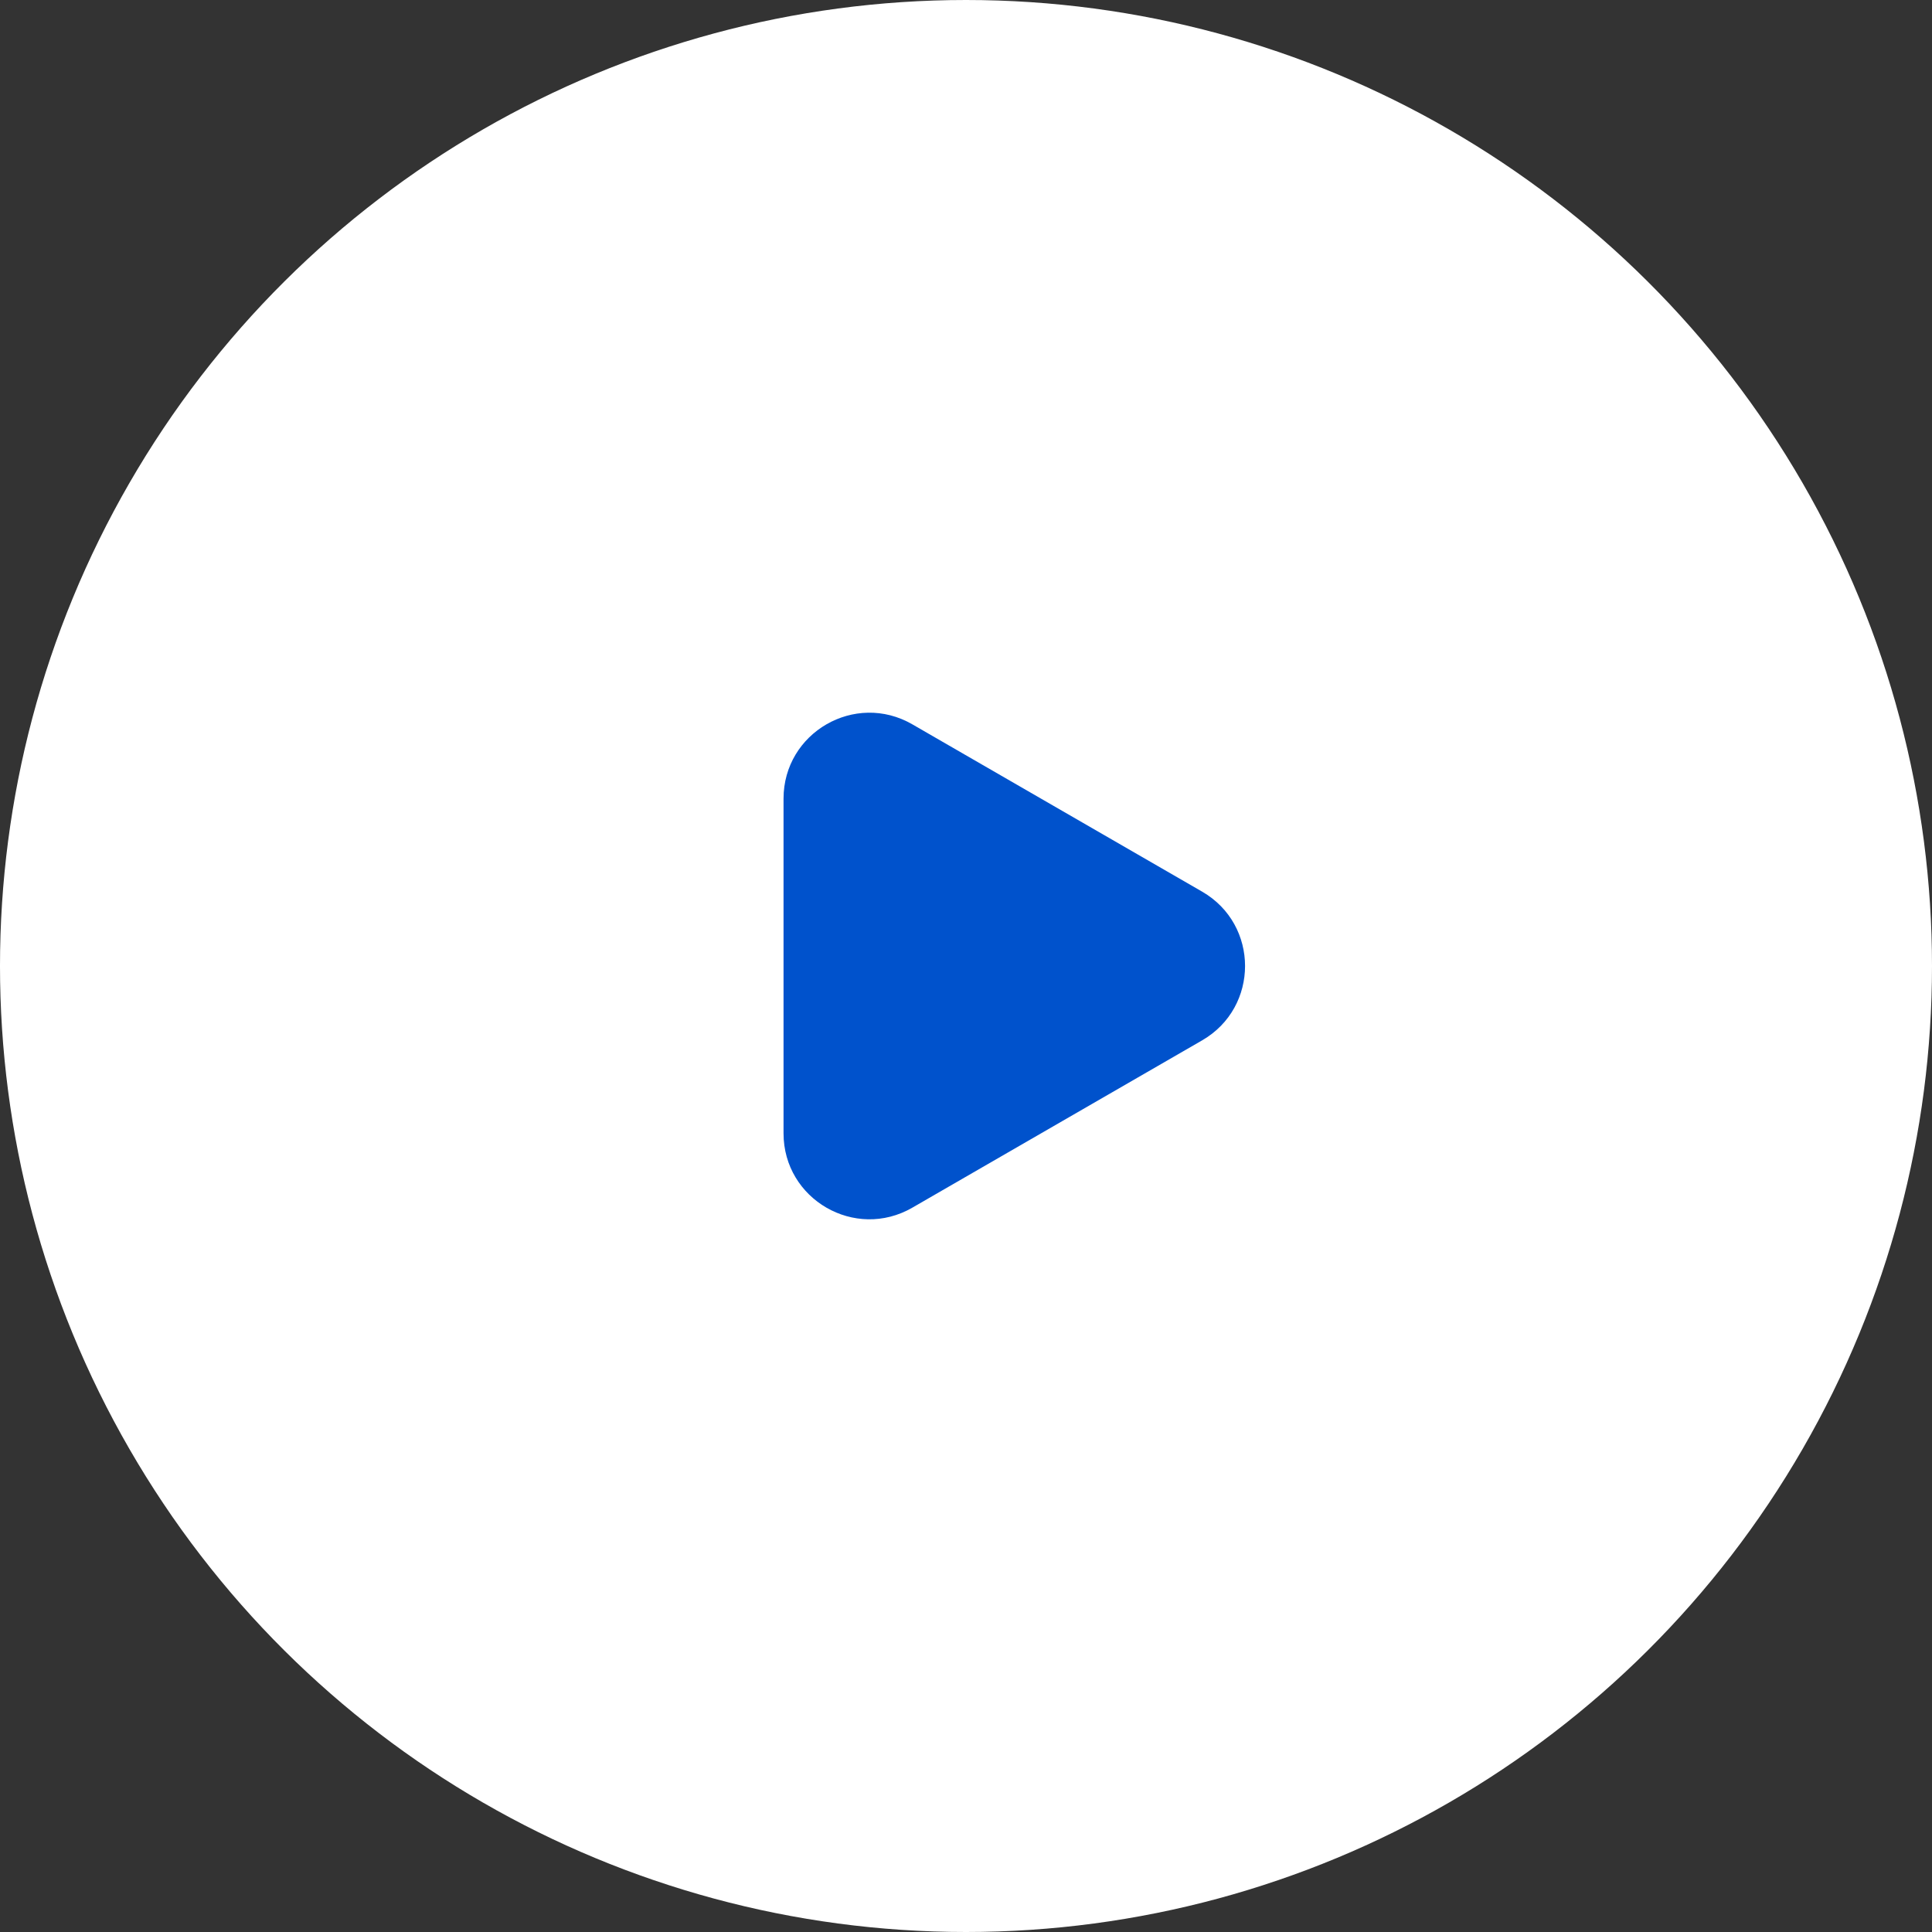 <svg width="45" height="45" viewBox="0 0 45 45" fill="none" xmlns="http://www.w3.org/2000/svg">
<rect x="0" y="0" width="45" height="45" fill="#333333" stroke="none"/>
<g id="Group 165">
<circle id="Ellipse 24" cx="22.5" cy="22.5" r="22.5" transform="matrix(-4.37114e-08 1 1 4.37114e-08 0 0)" fill="white"/>
<path id="Polygon 7" d="M28 20.768C29.333 21.538 29.333 23.462 28 24.232L21.25 28.129C19.917 28.899 18.25 27.937 18.25 26.397L18.25 18.603C18.25 17.063 19.917 16.101 21.25 16.871L28 20.768Z" fill="#0052CC"/>
</g>
</svg>

